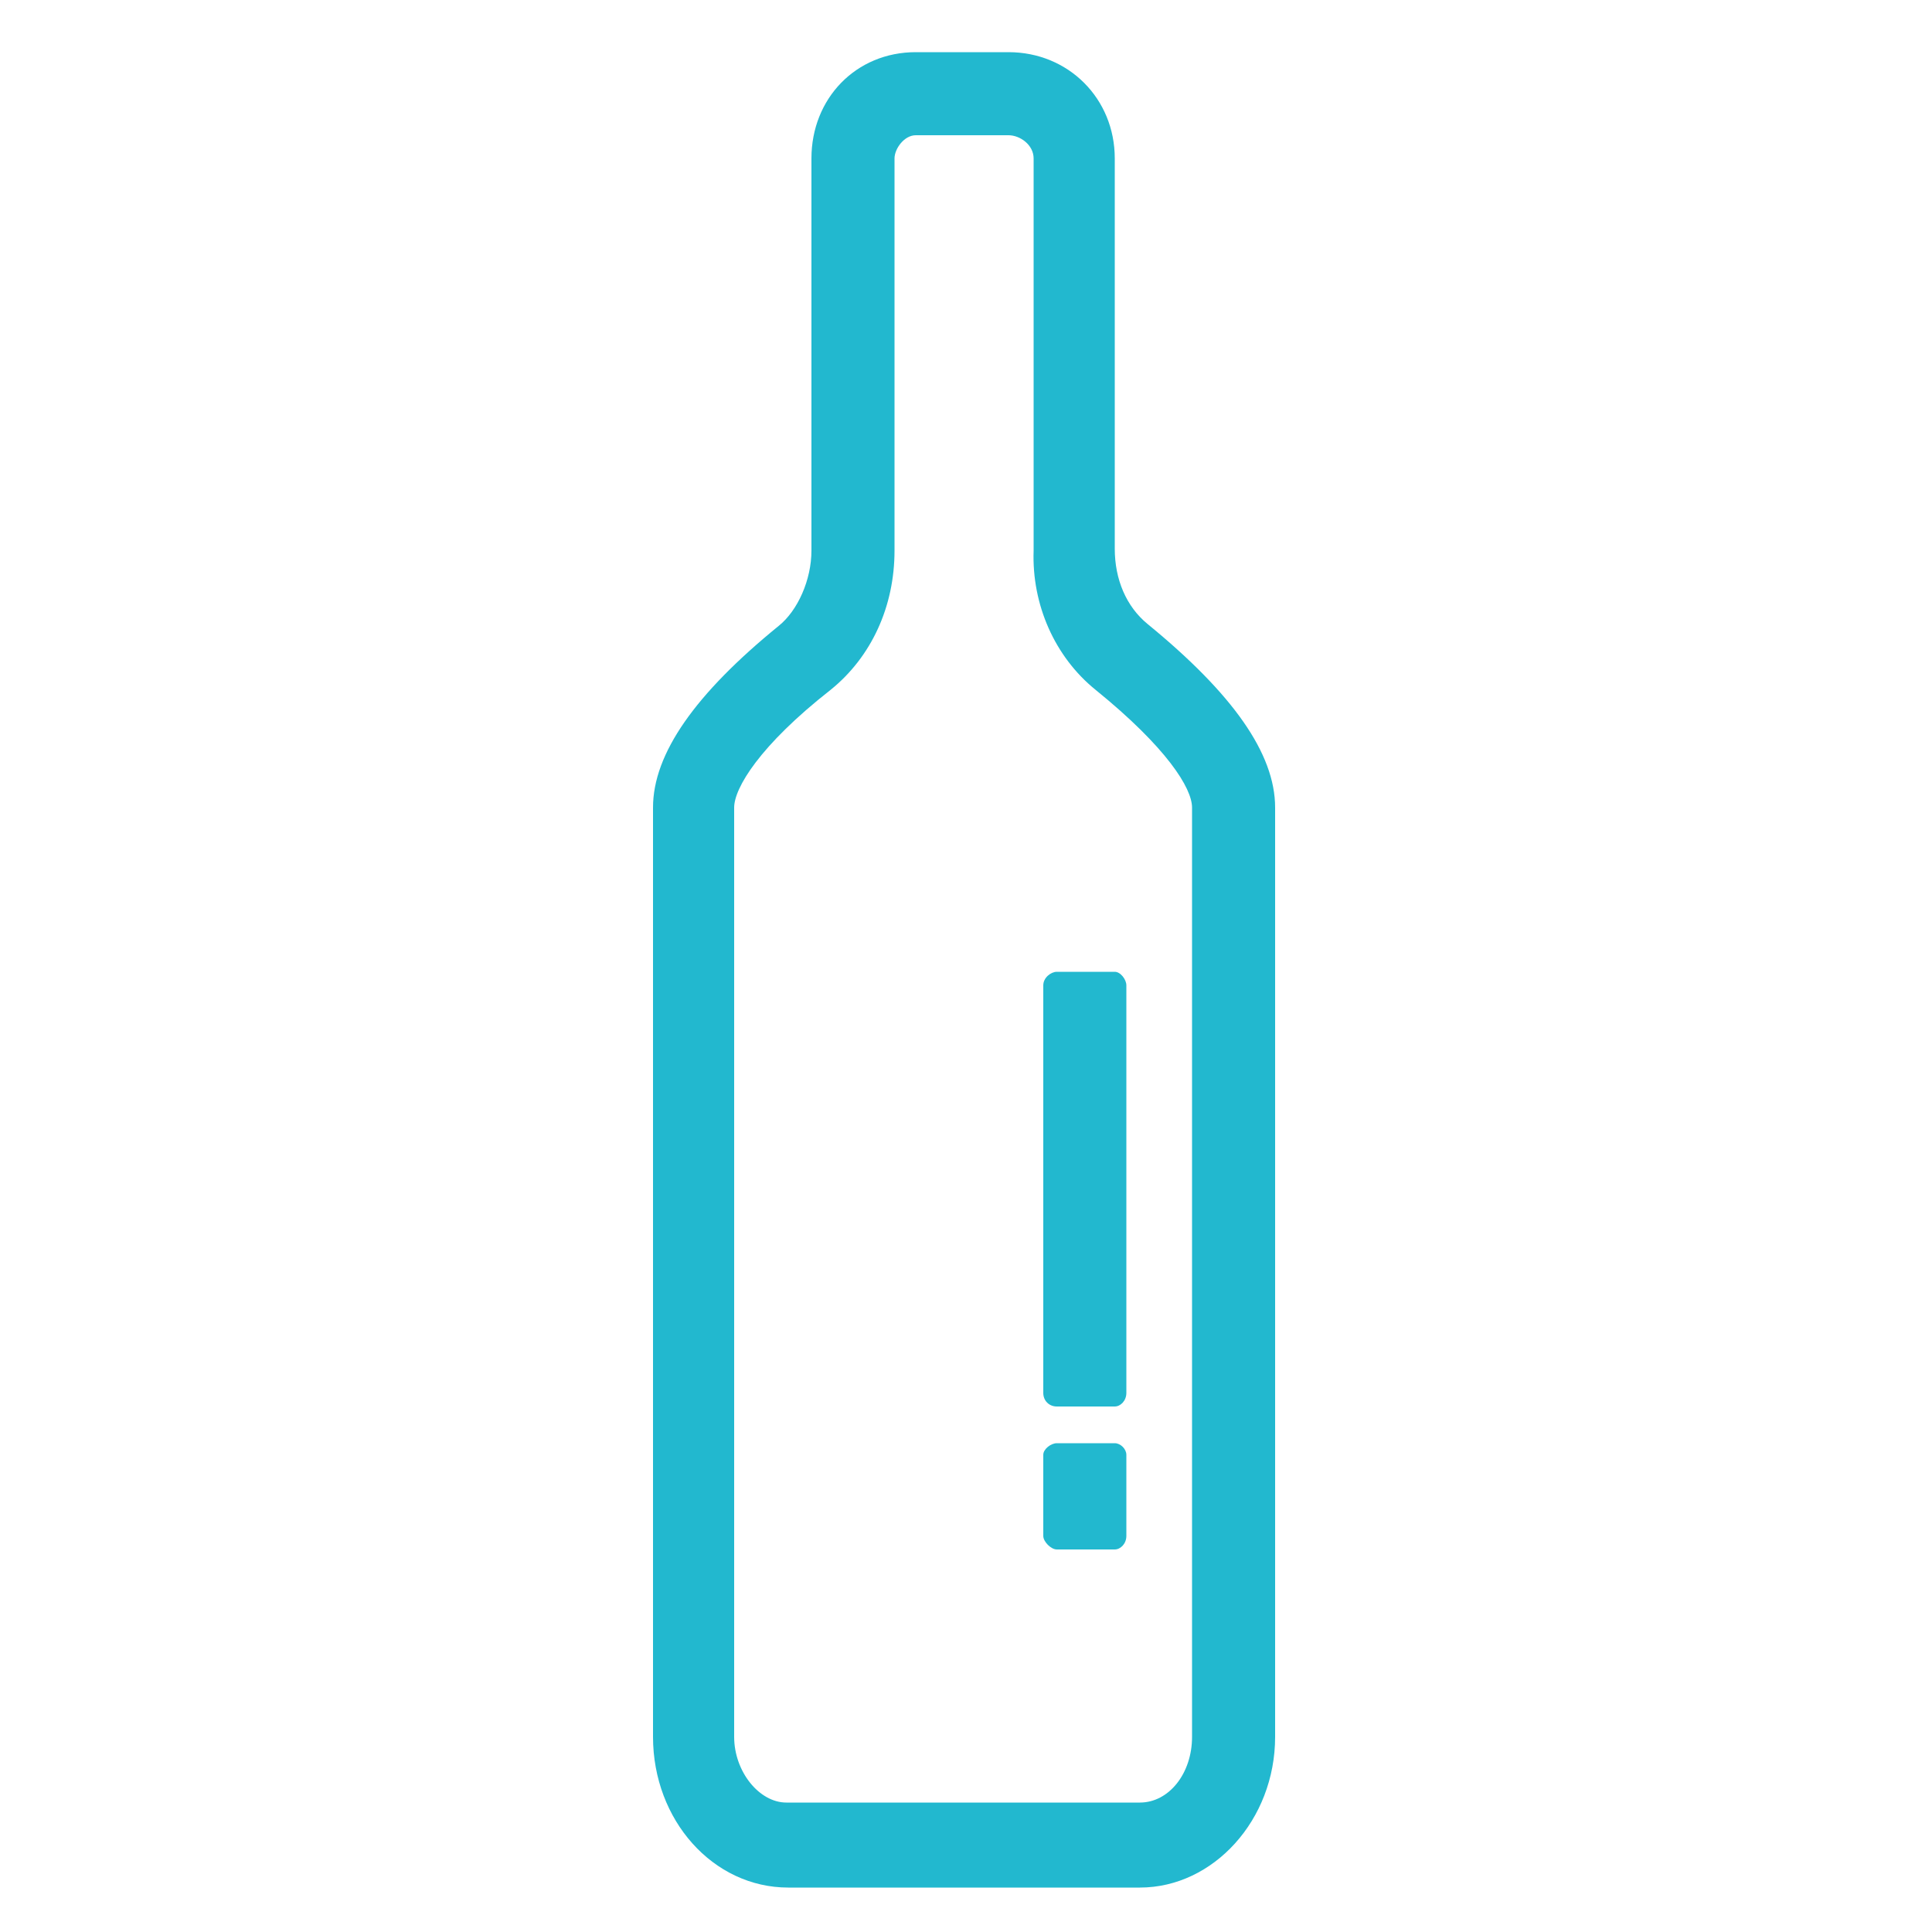 <?xml version="1.0" encoding="utf-8"?>
<!-- Generator: Adobe Illustrator 24.2.0, SVG Export Plug-In . SVG Version: 6.00 Build 0)  -->
<svg version="1.1" id="レイヤー_1" xmlns="http://www.w3.org/2000/svg" xmlns:xlink="http://www.w3.org/1999/xlink" x="0px"
	 y="0px" width="100px" height="100px" viewBox="0 0 100 100" style="enable-background:new 0 0 100 100;" xml:space="preserve">
<style type="text/css">
	.st0{fill:#22B8CF;}
</style>
<g>
	<path class="st0" d="M59.4,32.3c-1.1-0.9-1.7-2.3-1.7-3.9V8.2c0-3.1-2.4-5.5-5.5-5.5h-4.8c-3.1,0-5.4,2.4-5.4,5.5v20.3
		c0,1.5-0.7,3.1-1.7,3.9c-4.3,3.5-6.5,6.6-6.5,9.4v48.1c0,4.3,3.1,7.8,7,7.8H59c3.8,0,7-3.5,7-7.8V41.8C66,39,63.8,35.9,59.4,32.3z
		 M53.5,8.2v20.3c-0.1,2.8,1.1,5.5,3.2,7.2c3.7,3,5,5.1,5,6.1v48.1c0,1.9-1.2,3.4-2.7,3.4H40.7c-1.4,0-2.7-1.6-2.7-3.4V41.8
		c0-1,1.3-3.2,5-6.1c2.1-1.7,3.3-4.3,3.3-7.2V8.2c0-0.5,0.5-1.2,1.1-1.2h4.8C52.8,7,53.5,7.5,53.5,8.2z"/>
	<path class="st0" d="M54.7,72.8h3c0.3,0,0.6-0.3,0.6-0.7V51c0-0.3-0.3-0.7-0.6-0.7h-3c-0.3,0-0.7,0.3-0.7,0.7v21.1
		C54,72.5,54.3,72.8,54.7,72.8z"/>
	<path class="st0" d="M54.7,80.2h3c0.3,0,0.6-0.3,0.6-0.7v-4.2c0-0.3-0.3-0.6-0.6-0.6h-3c-0.3,0-0.7,0.3-0.7,0.6v4.2
		C54,79.8,54.4,80.2,54.7,80.2z"/>
</g>
</svg>
